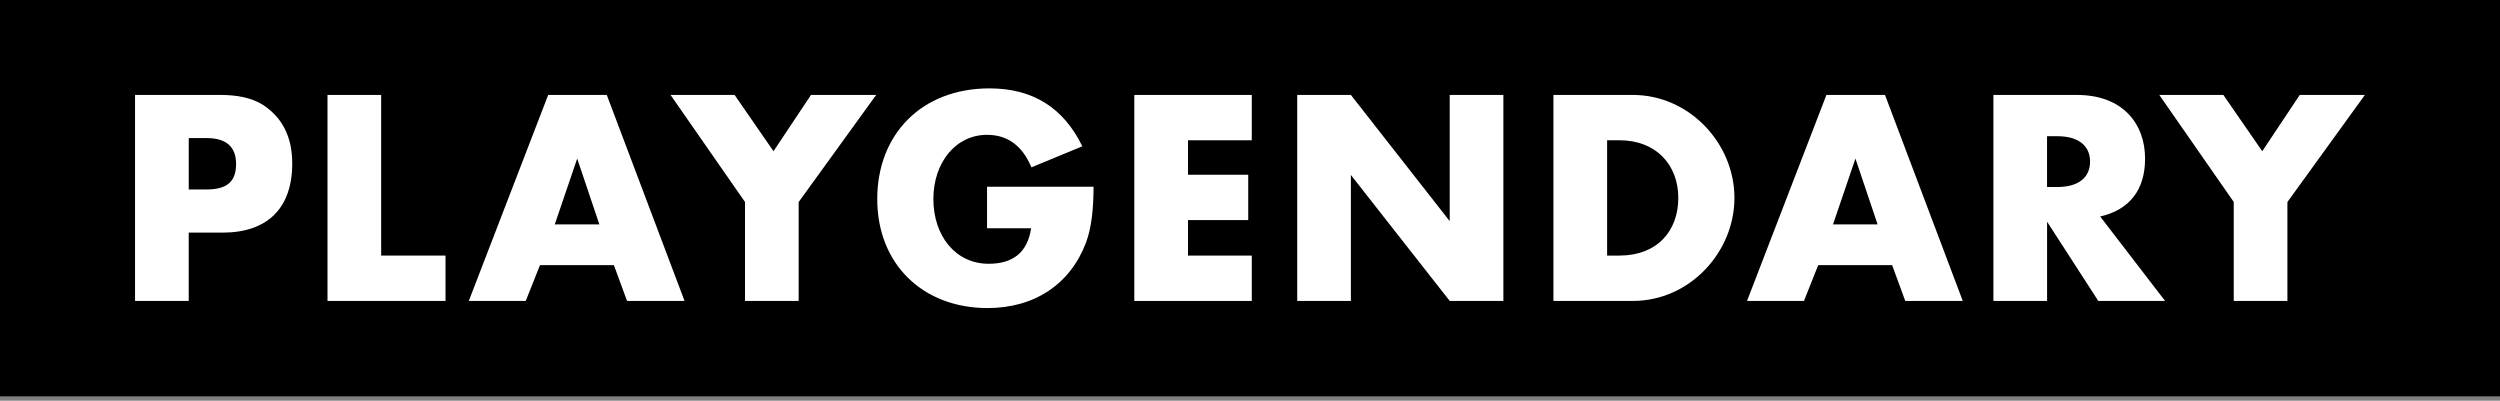 <?xml version="1.0" encoding="UTF-8"?> <svg xmlns="http://www.w3.org/2000/svg" width="131" height="21" viewBox="0 0 131 21" fill="none"><rect x="0" y="0" width="131" height="21" fill="#808080" stroke="none"/><g clip-path="url(#clip0_249_6748)"><path d="M131.022 -0.025H-0.022V20.795H131.022V-0.025Z" fill="black"></path><path d="M9.889 12.19V15.769H7.076V4.975H11.553C12.442 4.975 13.217 5.132 13.791 5.504C14.767 6.148 15.313 7.136 15.313 8.568C15.313 10.916 14.007 12.19 11.654 12.19H9.889ZM9.889 9.928H10.821C11.897 9.928 12.371 9.512 12.371 8.596C12.371 7.694 11.855 7.236 10.836 7.236H9.89V9.928H9.889Z" fill="white"></path><path d="M19.973 4.975V13.392H23.345V15.769H17.161V4.975H19.973Z" fill="white"></path><path d="M32.168 13.893H28.295L27.549 15.769H24.565L28.725 4.975H31.795L35.87 15.769H32.857L32.168 13.893ZM31.407 11.76L30.245 8.31L29.069 11.76H31.407Z" fill="white"></path><path d="M39.039 10.586L35.136 4.975H38.493L40.531 7.924L42.496 4.975H45.911L41.85 10.586V15.769H39.038V10.586H39.039Z" fill="white"></path><path d="M51.721 9.785H57.302C57.302 10.974 57.187 11.947 56.914 12.692C56.096 14.882 54.217 16.142 51.75 16.142C48.35 16.142 45.968 13.836 45.968 10.429C45.968 7.036 48.293 4.631 51.851 4.631C54.103 4.631 55.724 5.633 56.714 7.666L54.046 8.769C53.573 7.638 52.798 7.065 51.721 7.065C50.085 7.065 48.909 8.511 48.909 10.429C48.909 12.362 50.071 13.822 51.807 13.822C53.099 13.822 53.844 13.207 54.031 11.962H51.721V9.785Z" fill="white"></path><path d="M65.593 7.351H62.251V9.156H65.407V11.532H62.251V13.393H65.593V15.77H59.438V4.975H65.593V7.351Z" fill="white"></path><path d="M67.974 15.769V4.975H70.786L75.965 11.588V4.975H78.777V15.769H75.965L70.786 9.169V15.769H67.974Z" fill="white"></path><path d="M81.4 15.769V4.975H85.562C88.517 4.975 90.885 7.509 90.885 10.372C90.885 13.206 88.546 15.769 85.562 15.769H81.4ZM84.213 13.392H84.858C86.823 13.392 87.943 12.118 87.943 10.371C87.943 8.638 86.781 7.35 84.858 7.35H84.213V13.392Z" fill="white"></path><path d="M99.147 13.893H95.274L94.528 15.769H91.544L95.704 4.975H98.774L102.849 15.769H99.836L99.147 13.893ZM98.387 11.76L97.225 8.31L96.049 11.76H98.387Z" fill="white"></path><path d="M113.45 15.769H109.95L107.267 11.617V15.769H104.454V4.975H108.83C111.241 4.975 112.402 6.492 112.402 8.31C112.402 9.942 111.599 10.987 110.049 11.345L113.45 15.769ZM107.265 9.8H107.796C108.901 9.8 109.519 9.313 109.519 8.469C109.519 7.624 108.901 7.137 107.796 7.137H107.265V9.8Z" fill="white"></path><path d="M117.05 10.586L113.147 4.975H116.504L118.542 7.924L120.507 4.975H123.92L119.86 10.586V15.769H117.048V10.586H117.05Z" fill="white"></path></g><defs><clipPath id="clip0_249_6748"><rect width="131" height="20.768" fill="white"></rect></clipPath></defs></svg> 